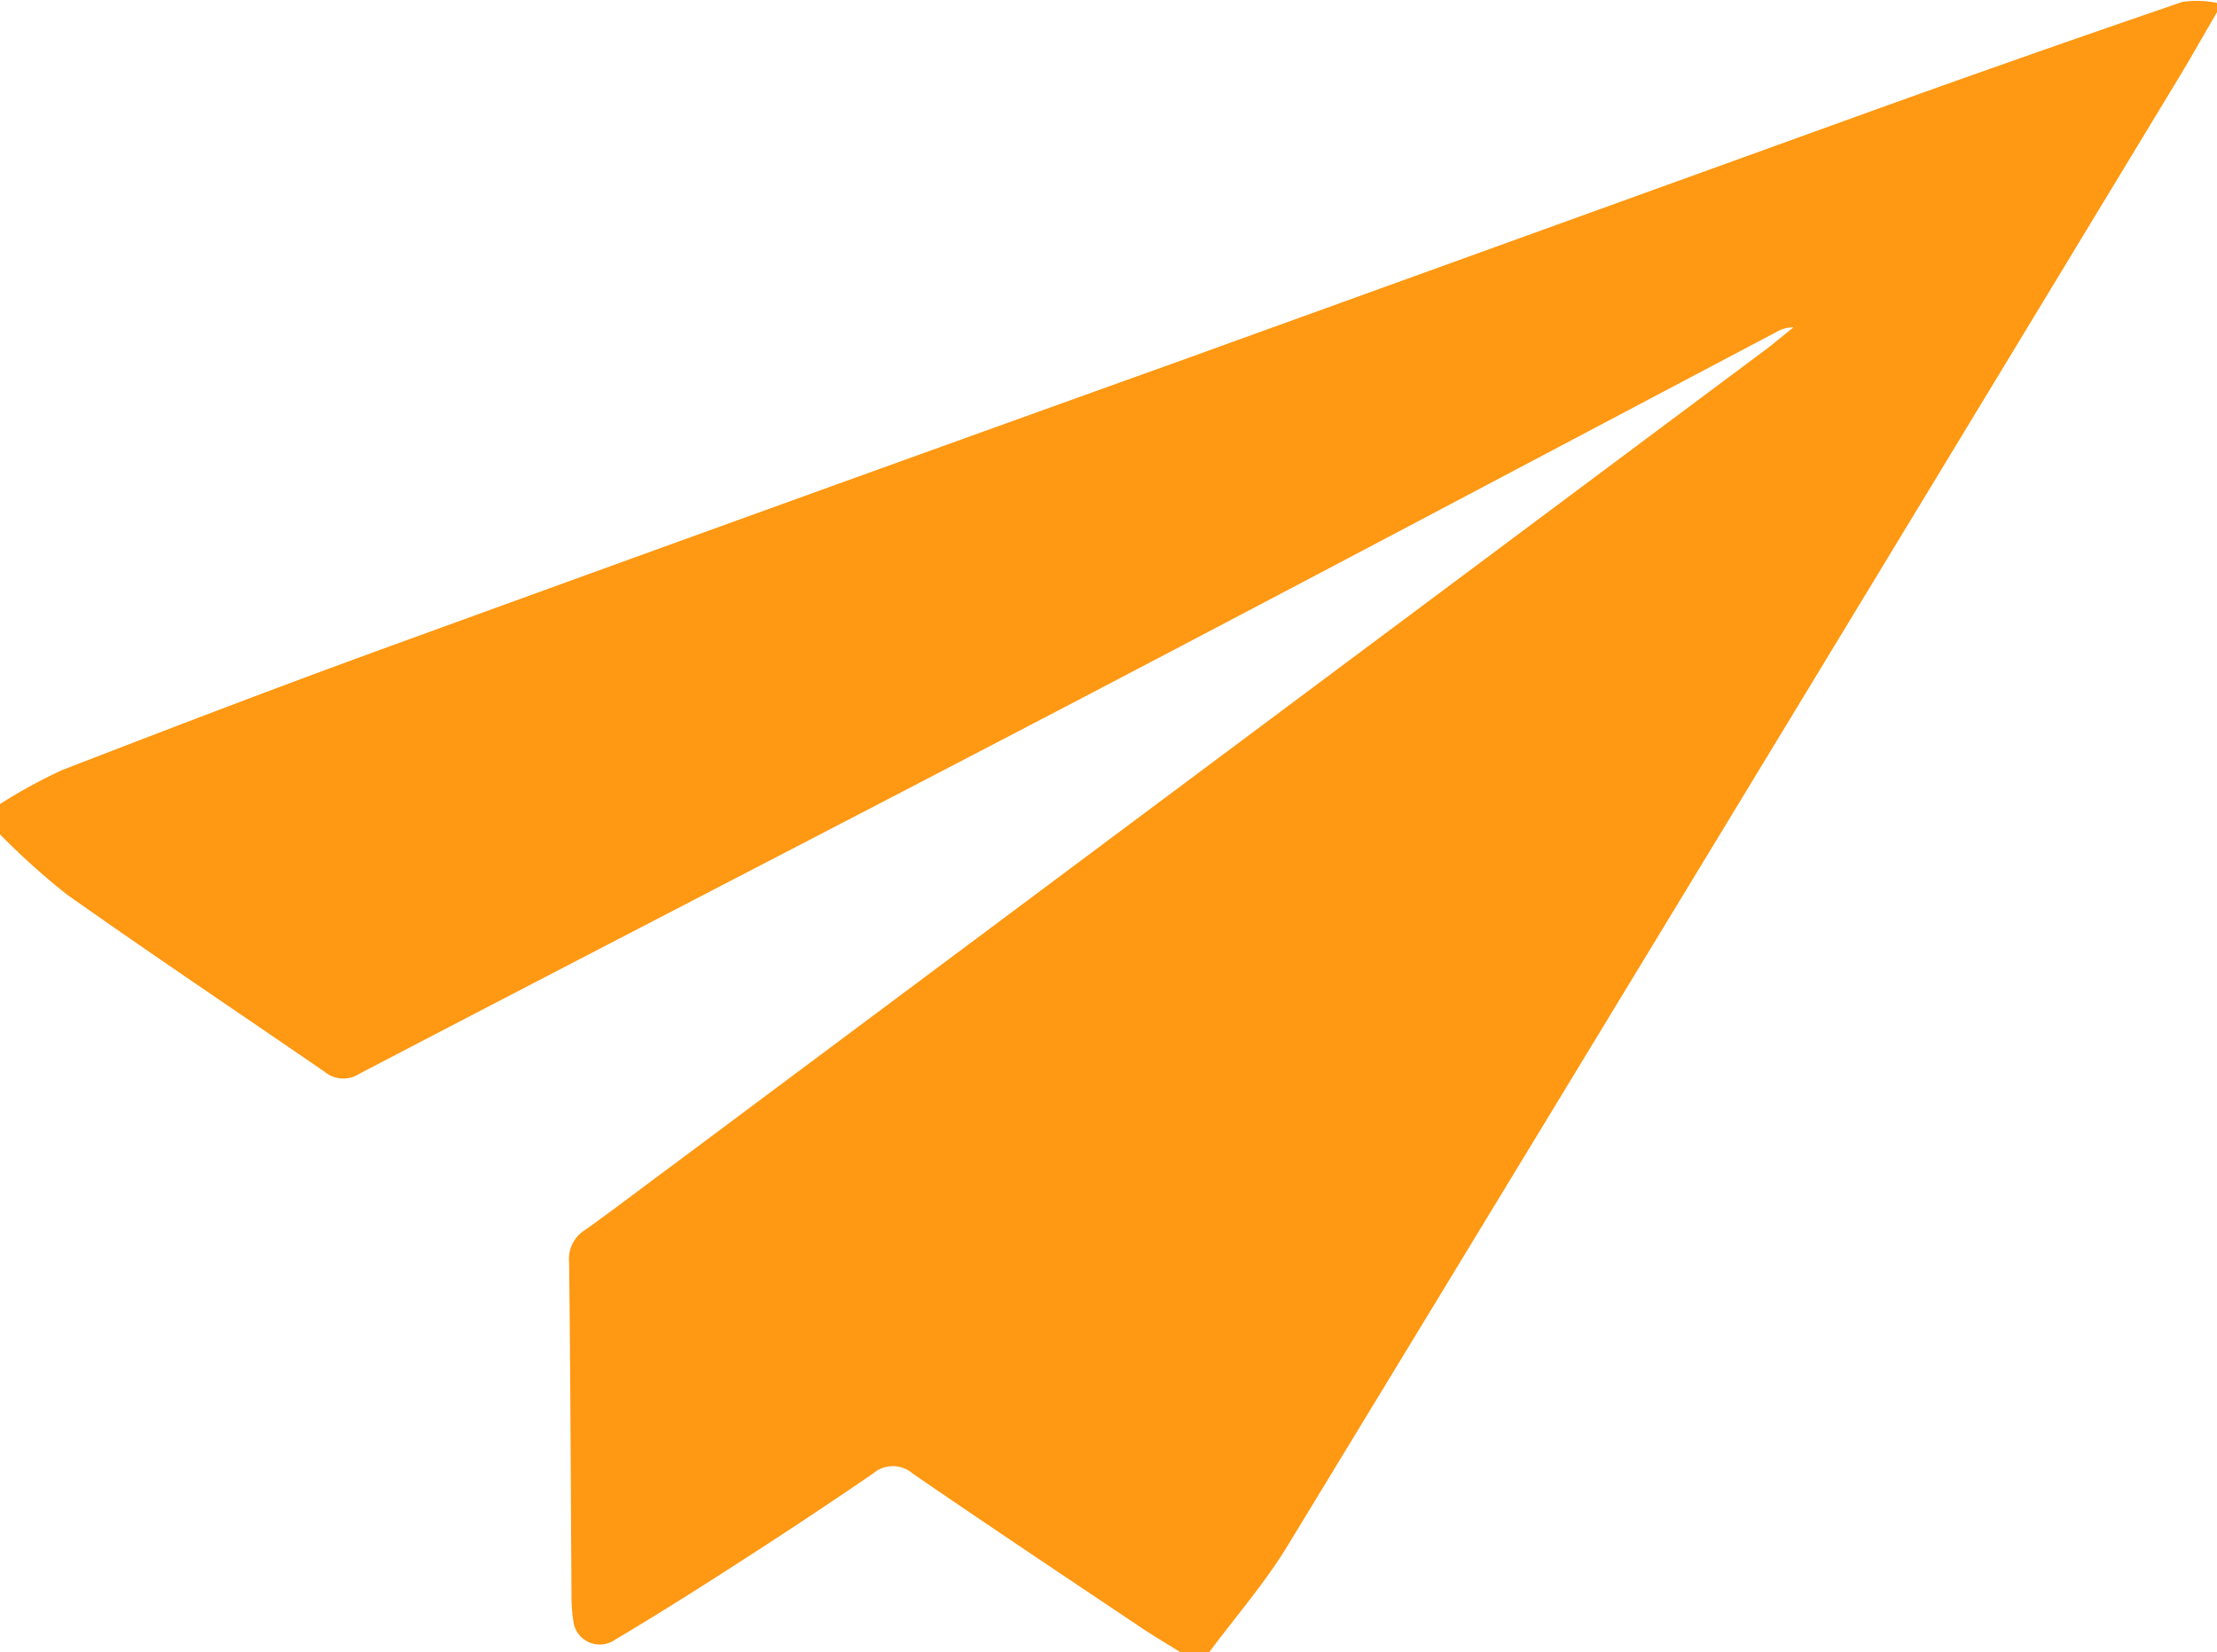 <svg xmlns="http://www.w3.org/2000/svg" width="24.951" height="18.596" viewBox="0 0 24.951 18.596">
  <path id="icon-mail" d="M-42,984.8v-.341a5.845,5.845,0,0,1,.7-.383c1.217-.471,2.436-.938,3.663-1.384q4.443-1.616,8.892-3.212,3.933-1.421,7.866-2.842,1.716-.617,3.442-1.208a1.125,1.125,0,0,1,.39.013v.1c-.134.229-.265.461-.4.688q-1.738,2.87-3.478,5.738-3.291,5.425-6.589,10.846c-.258.422-.588.8-.885,1.2H-28.7c-.156-.1-.314-.19-.466-.293-.855-.573-1.712-1.144-2.561-1.727a.341.341,0,0,0-.449,0q-.773.529-1.561,1.034c-.443.286-.889.566-1.342.836a.3.3,0,0,1-.462-.173,1.773,1.773,0,0,1-.027-.335c-.009-1.248-.012-2.5-.027-3.744a.383.383,0,0,1,.18-.361c.337-.239.664-.492,1-.739l12.3-9.179c.1-.077.2-.161.3-.241a.379.379,0,0,0-.193.053c-2.582,1.362-5.161,2.731-7.747,4.084-2.73,1.428-5.468,2.838-8.2,4.264a.33.33,0,0,1-.393-.023c-.969-.666-1.946-1.32-2.907-2A8.265,8.265,0,0,1-42,984.8Z" transform="translate(42 -975.409)" fill="#ff9812"/>
</svg>
